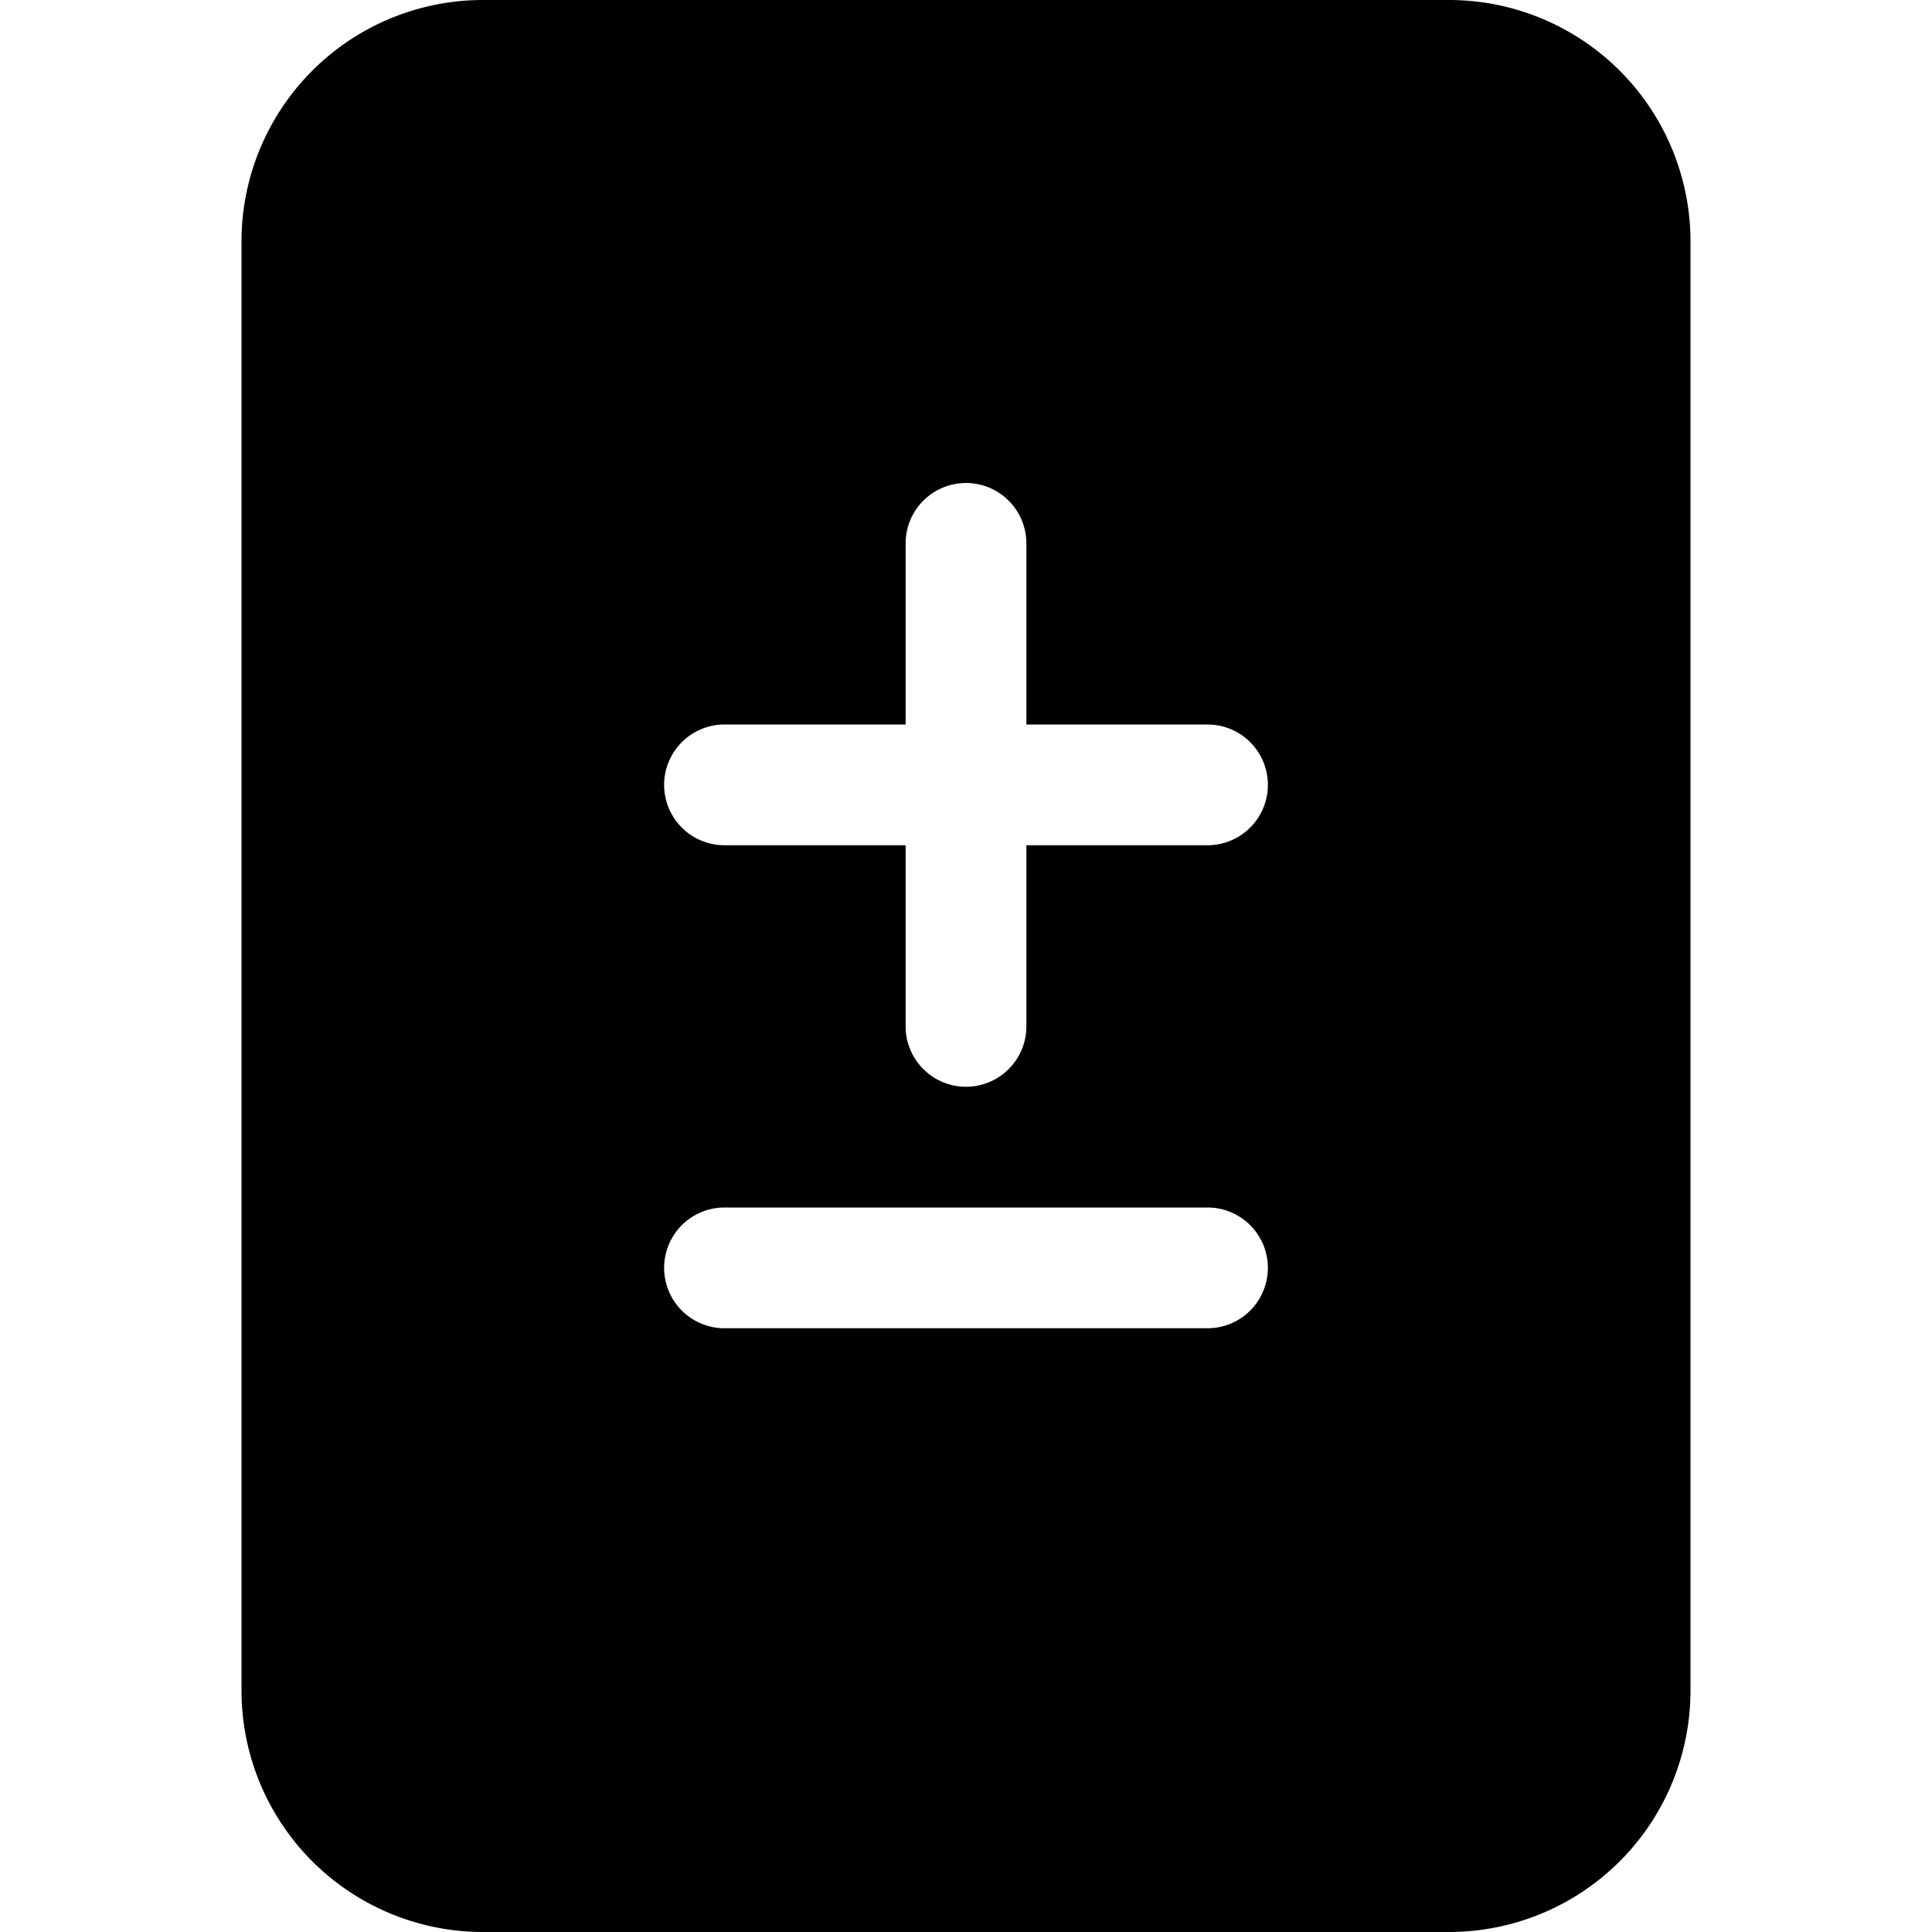 <svg xmlns="http://www.w3.org/2000/svg" width="16" height="16" fill="currentColor" class="bi bi-file-diff-fill" viewBox="0 0 16 16">
  <path fill-rule="evenodd" d="M12 0H4a2 2 0 0 0-2 2v12a2 2 0 0 0 2 2h8a2 2 0 0 0 2-2V2a2 2 0 0 0-2-2zM8.5 4.5a.5.5 0 0 0-1 0V6H6a.5.5 0 0 0 0 1h1.5v1.5a.5.5 0 0 0 1 0V7H10a.5.5 0 0 0 0-1H8.5V4.5zM6 10a.5.5 0 0 0 0 1h4a.5.5 0 0 0 0-1H6z"/>
</svg>